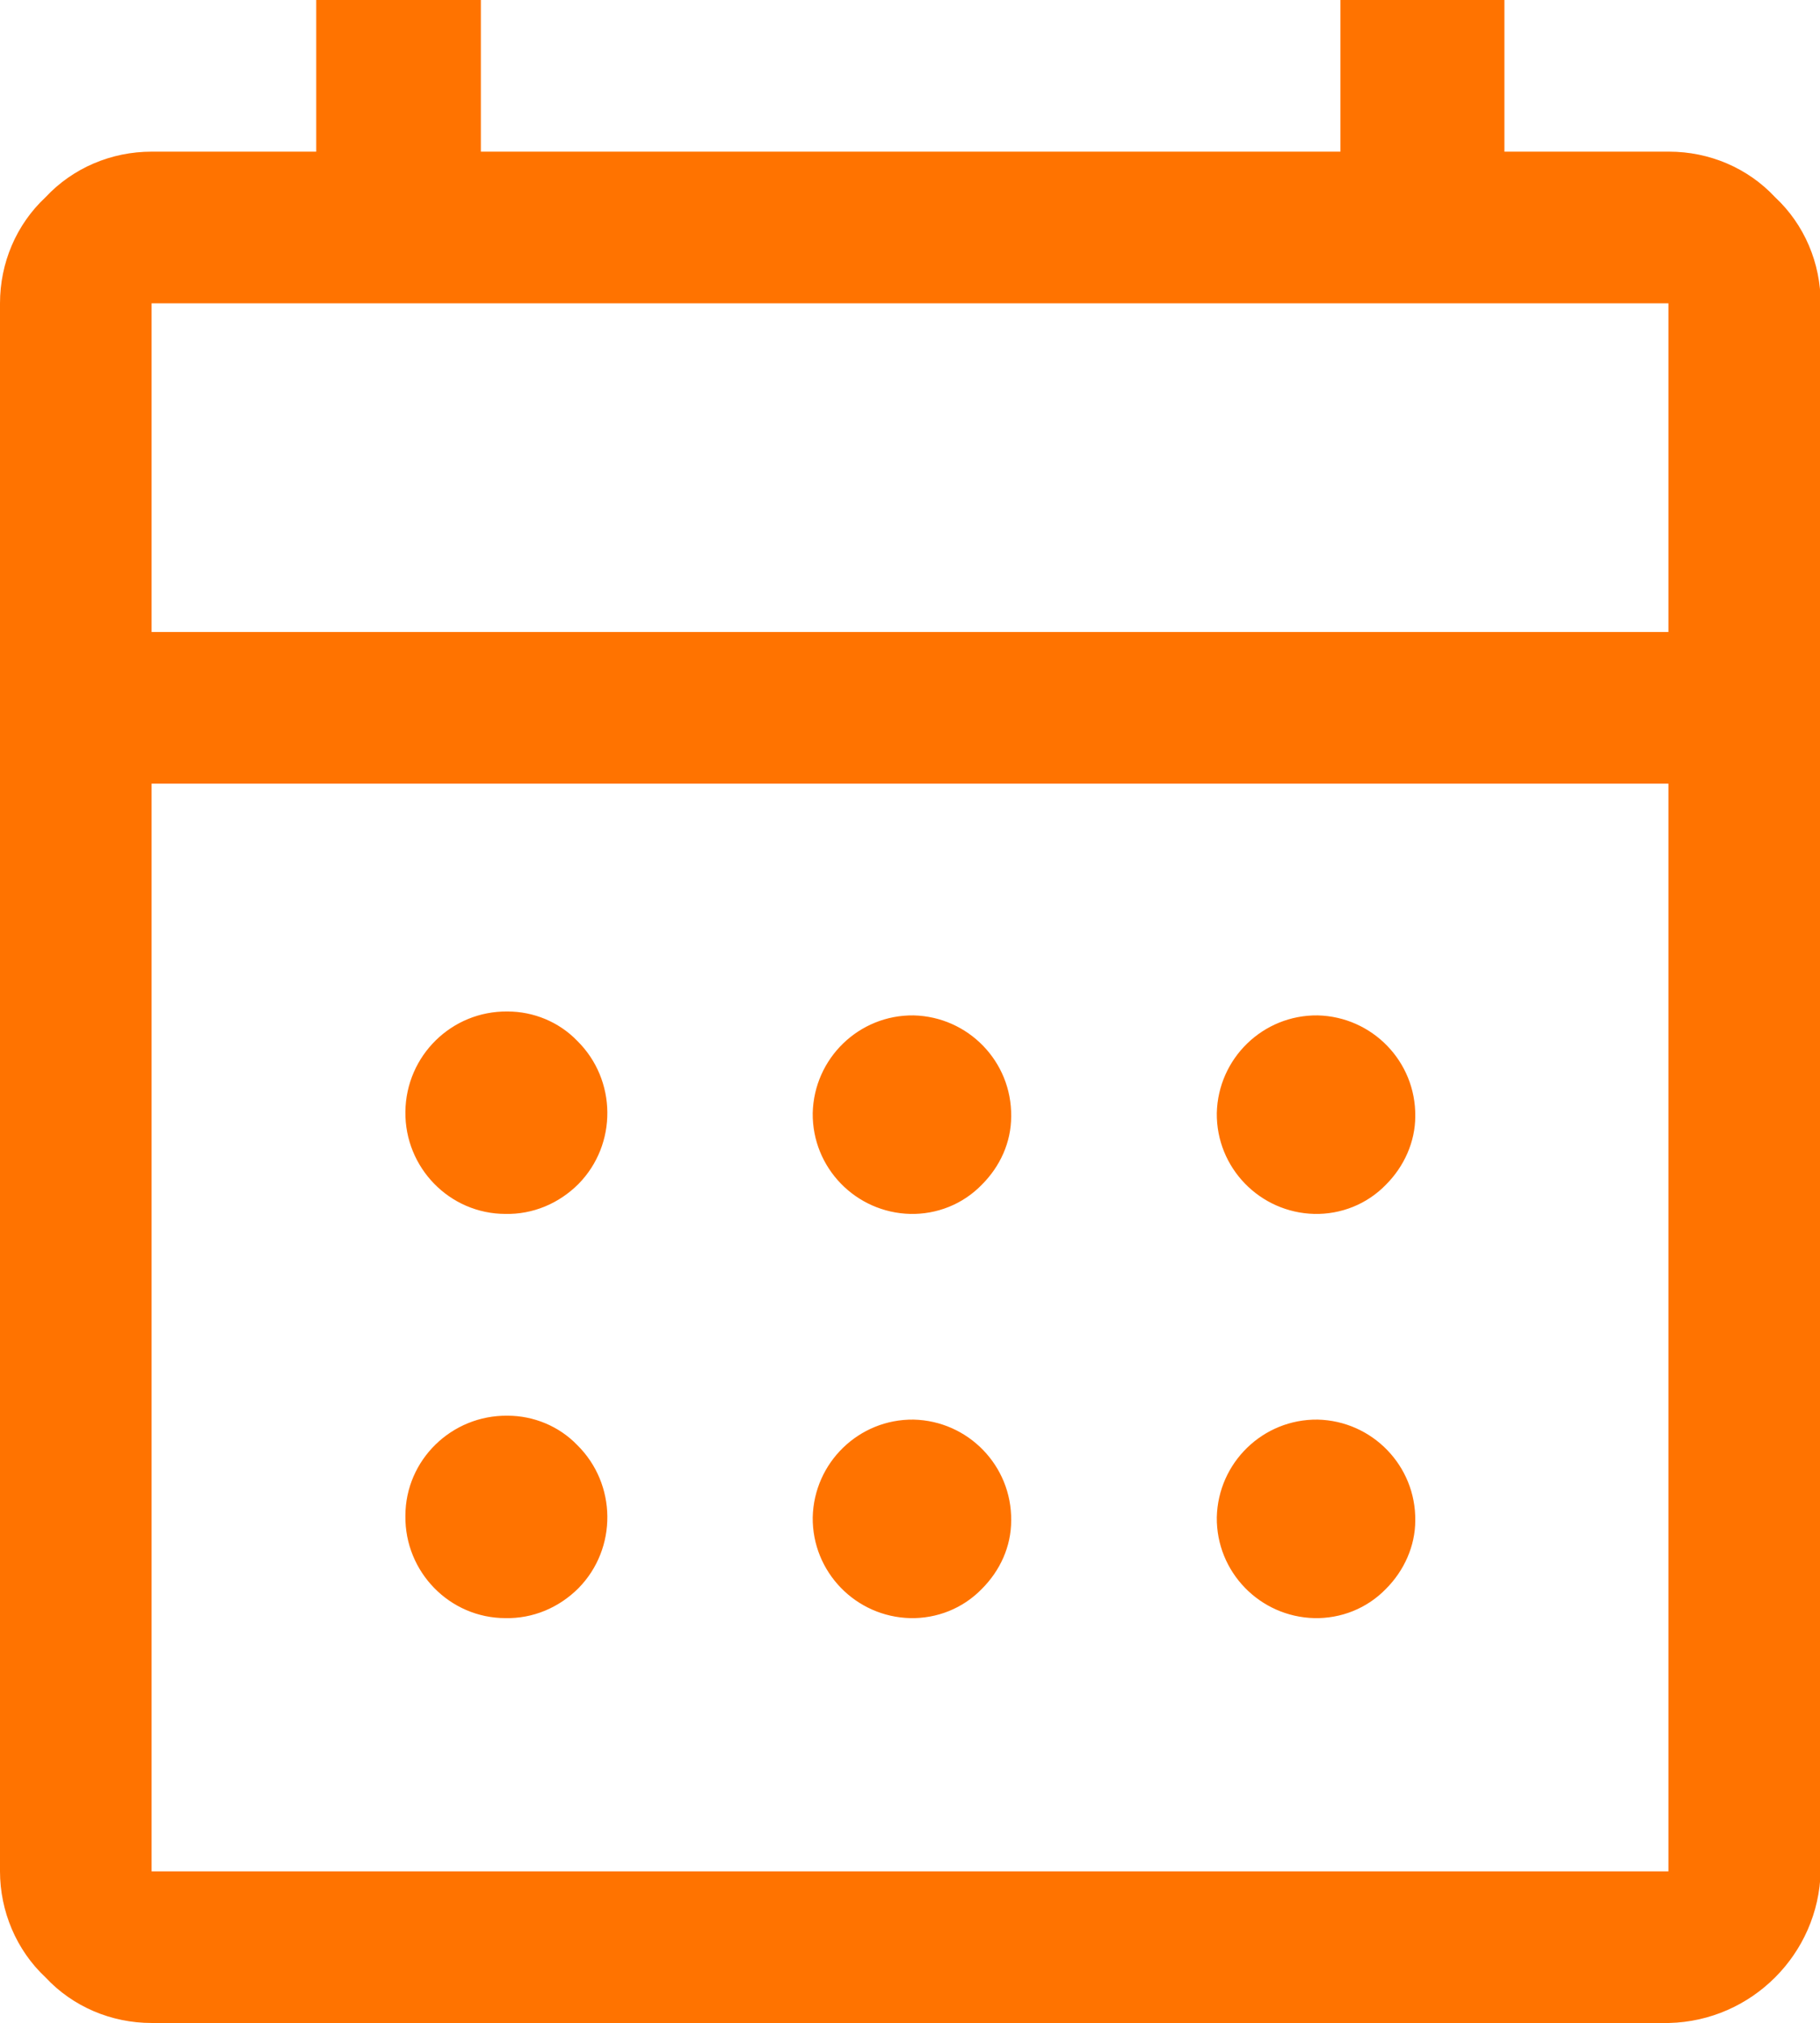 <?xml version="1.0" encoding="UTF-8"?>
<svg id="Layer_2" data-name="Layer 2" xmlns="http://www.w3.org/2000/svg" viewBox="0 0 27.97 31.08">
  <defs>
    <style>
      .cls-1 {
        fill: #ff7300;
      }
    </style>
  </defs>
  <g id="Layer_1-2" data-name="Layer 1">
    <g id="Group_3403" data-name="Group 3403">
      <path id="Path_9579" data-name="Path 9579" class="cls-1" d="M2.33,31.08c-.62,0-1.21-.25-1.63-.7C.25,29.96,0,29.36,0,28.75V4.66c0-.62.25-1.21.7-1.63.42-.45,1.01-.7,1.63-.7h2.53V0h2.53v2.33h13.21V0h2.52v2.33h2.53c.62,0,1.21.25,1.63.7.45.42.7,1.01.7,1.63v24.09c-.03,1.27-1.06,2.3-2.33,2.33H2.33ZM2.33,28.75h23.31V12.04H2.33v16.7ZM2.33,9.71h23.31v-5.05H2.33v5.05ZM13.99,18.65c-.84-.02-1.51-.71-1.5-1.55.02-.84.71-1.51,1.55-1.5.84.02,1.51.71,1.5,1.55,0,.4-.17.77-.45,1.05-.29.3-.69.46-1.11.45M7.77,18.65c-.86,0-1.55-.71-1.54-1.57s.71-1.55,1.57-1.54c.4,0,.79.16,1.07.45.61.6.62,1.59.02,2.2-.3.3-.7.47-1.13.46M20.2,18.65c-.84-.02-1.51-.71-1.5-1.55.02-.84.71-1.51,1.55-1.5.84.02,1.51.71,1.5,1.55,0,.39-.17.77-.45,1.05-.29.3-.69.46-1.11.45M13.99,24.86c-.84-.02-1.51-.71-1.5-1.55.02-.84.71-1.51,1.55-1.5.84.02,1.51.71,1.5,1.55,0,.4-.17.77-.45,1.05-.29.3-.69.46-1.11.45M7.77,24.86c-.86,0-1.55-.71-1.54-1.57,0-.86.71-1.55,1.57-1.54.4,0,.79.16,1.07.45.61.6.62,1.59.02,2.2-.3.3-.7.47-1.13.46M20.2,24.86c-.84-.02-1.51-.71-1.5-1.55.02-.84.71-1.51,1.55-1.5.84.02,1.51.71,1.5,1.55,0,.39-.17.77-.45,1.05-.29.3-.69.46-1.11.45"/>
    </g>
  </g>
</svg>